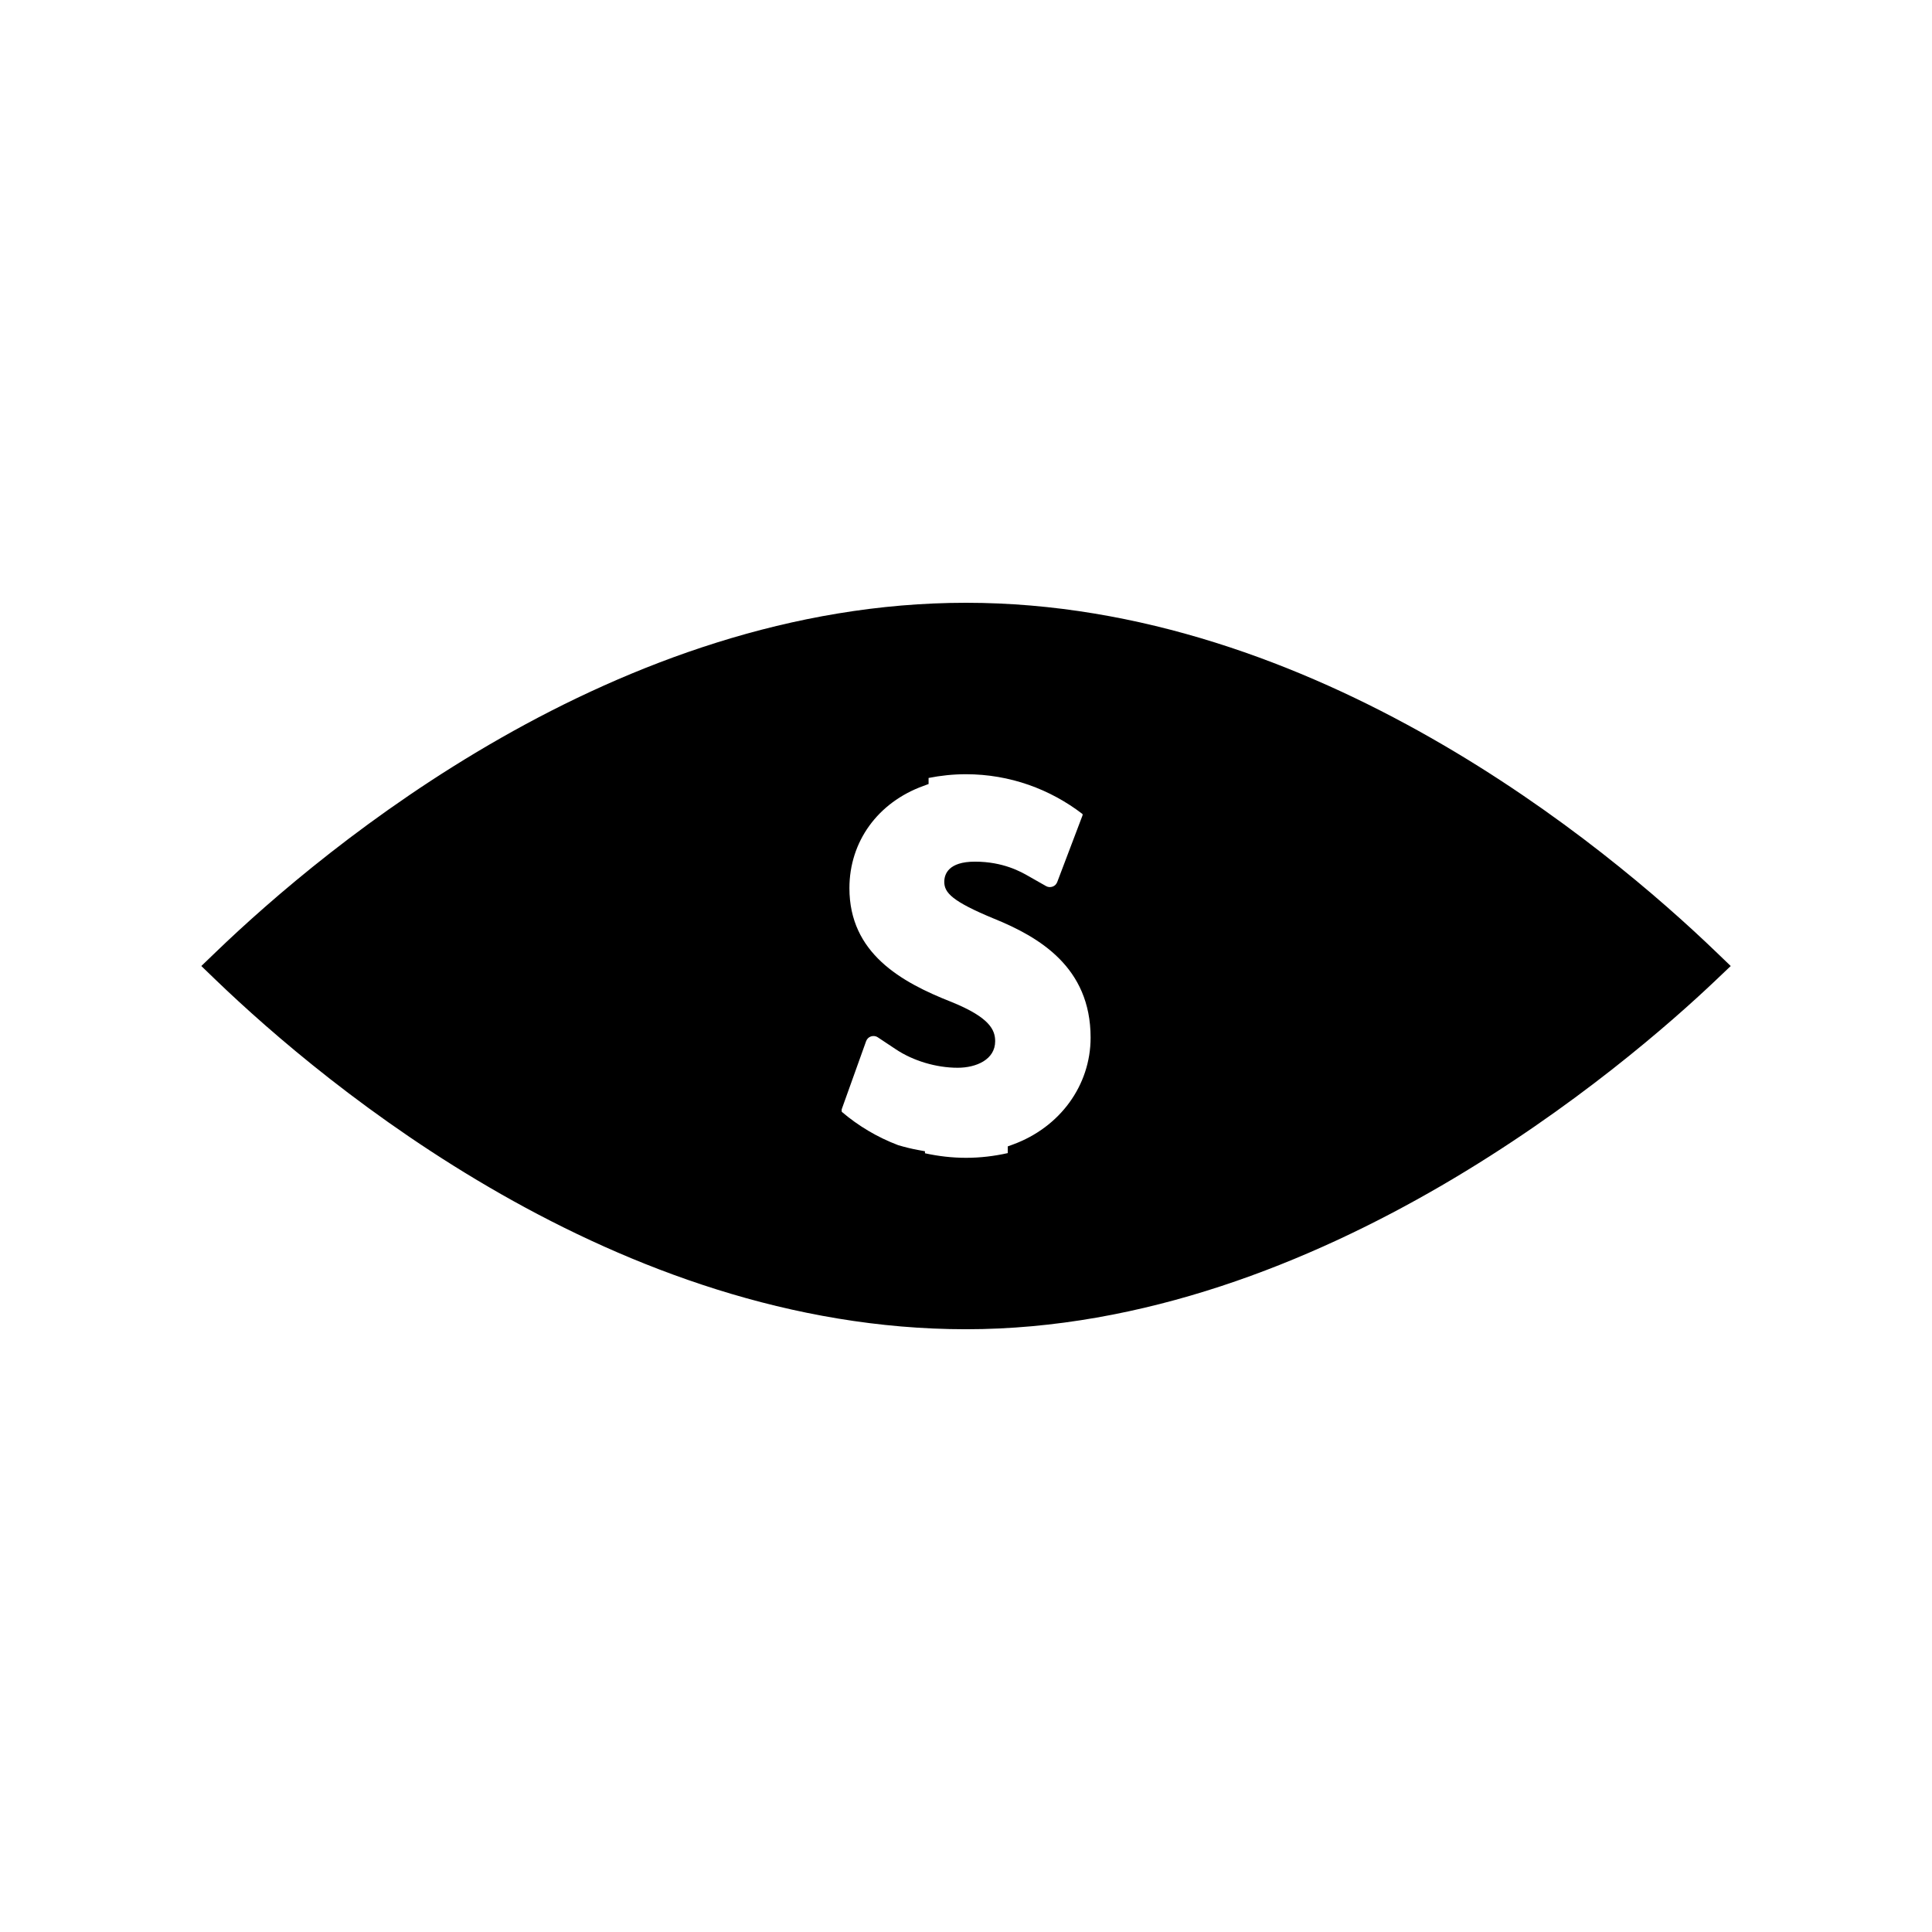 <?xml version="1.0" encoding="UTF-8"?>
<!-- Uploaded to: ICON Repo, www.svgrepo.com, Generator: ICON Repo Mixer Tools -->
<svg fill="#000000" width="800px" height="800px" version="1.1" viewBox="144 144 512 512" xmlns="http://www.w3.org/2000/svg">
 <path d="m598.7 396.2c-28.914-27.797-106.15-92.457-198.7-92.457-92.582 0-169.81 64.672-198.71 92.477l-3.938 3.785 3.93 3.785c28.918 27.801 106.16 92.473 198.72 92.473 94.098 0 175.86-70.781 198.68-92.477l3.977-3.781zm-191.28-8.746c11.918 4.856 25.602 12.816 25.602 31.516 0 12.637-8.082 23.758-20.582 28.336l-1.371 0.5v1.777c-3.562 0.797-7.258 1.25-11.059 1.25-3.738 0-7.375-0.438-10.883-1.203v-0.535l-1.715-0.316c-1.848-0.332-3.641-0.781-5.391-1.301-5.496-2.082-10.539-5.082-14.938-8.832-0.012-0.258-0.078-0.516 0.012-0.766l6.434-17.953c0.215-0.598 0.684-1.059 1.273-1.258 0.234-0.078 0.473-0.109 0.703-0.109 0.402 0 0.797 0.121 1.148 0.355l4.785 3.18c4.582 3.051 10.695 4.871 16.352 4.871 4.945 0 9.941-2.172 9.941-7.027 0-2.969-1.406-6.293-11.602-10.418-13.363-5.254-27.023-12.938-27.023-30.148 0-12.332 7.516-22.715 19.605-27.094l1.375-0.504v-1.609c3.207-0.637 6.519-0.988 9.914-0.988 11.625 0 22.32 3.969 30.891 10.555-0.02 0.109 0.035 0.219 0 0.332l-6.711 17.688c-0.215 0.562-0.66 1.008-1.219 1.207-0.621 0.215-1.227 0.164-1.777-0.152l-4.566-2.598c-2.019-1.156-6.742-3.863-14.238-3.863-7.078 0-8.133 3.359-8.133 5.359 0.004 2.859 2.043 5.148 13.172 9.75z"/>
</svg>